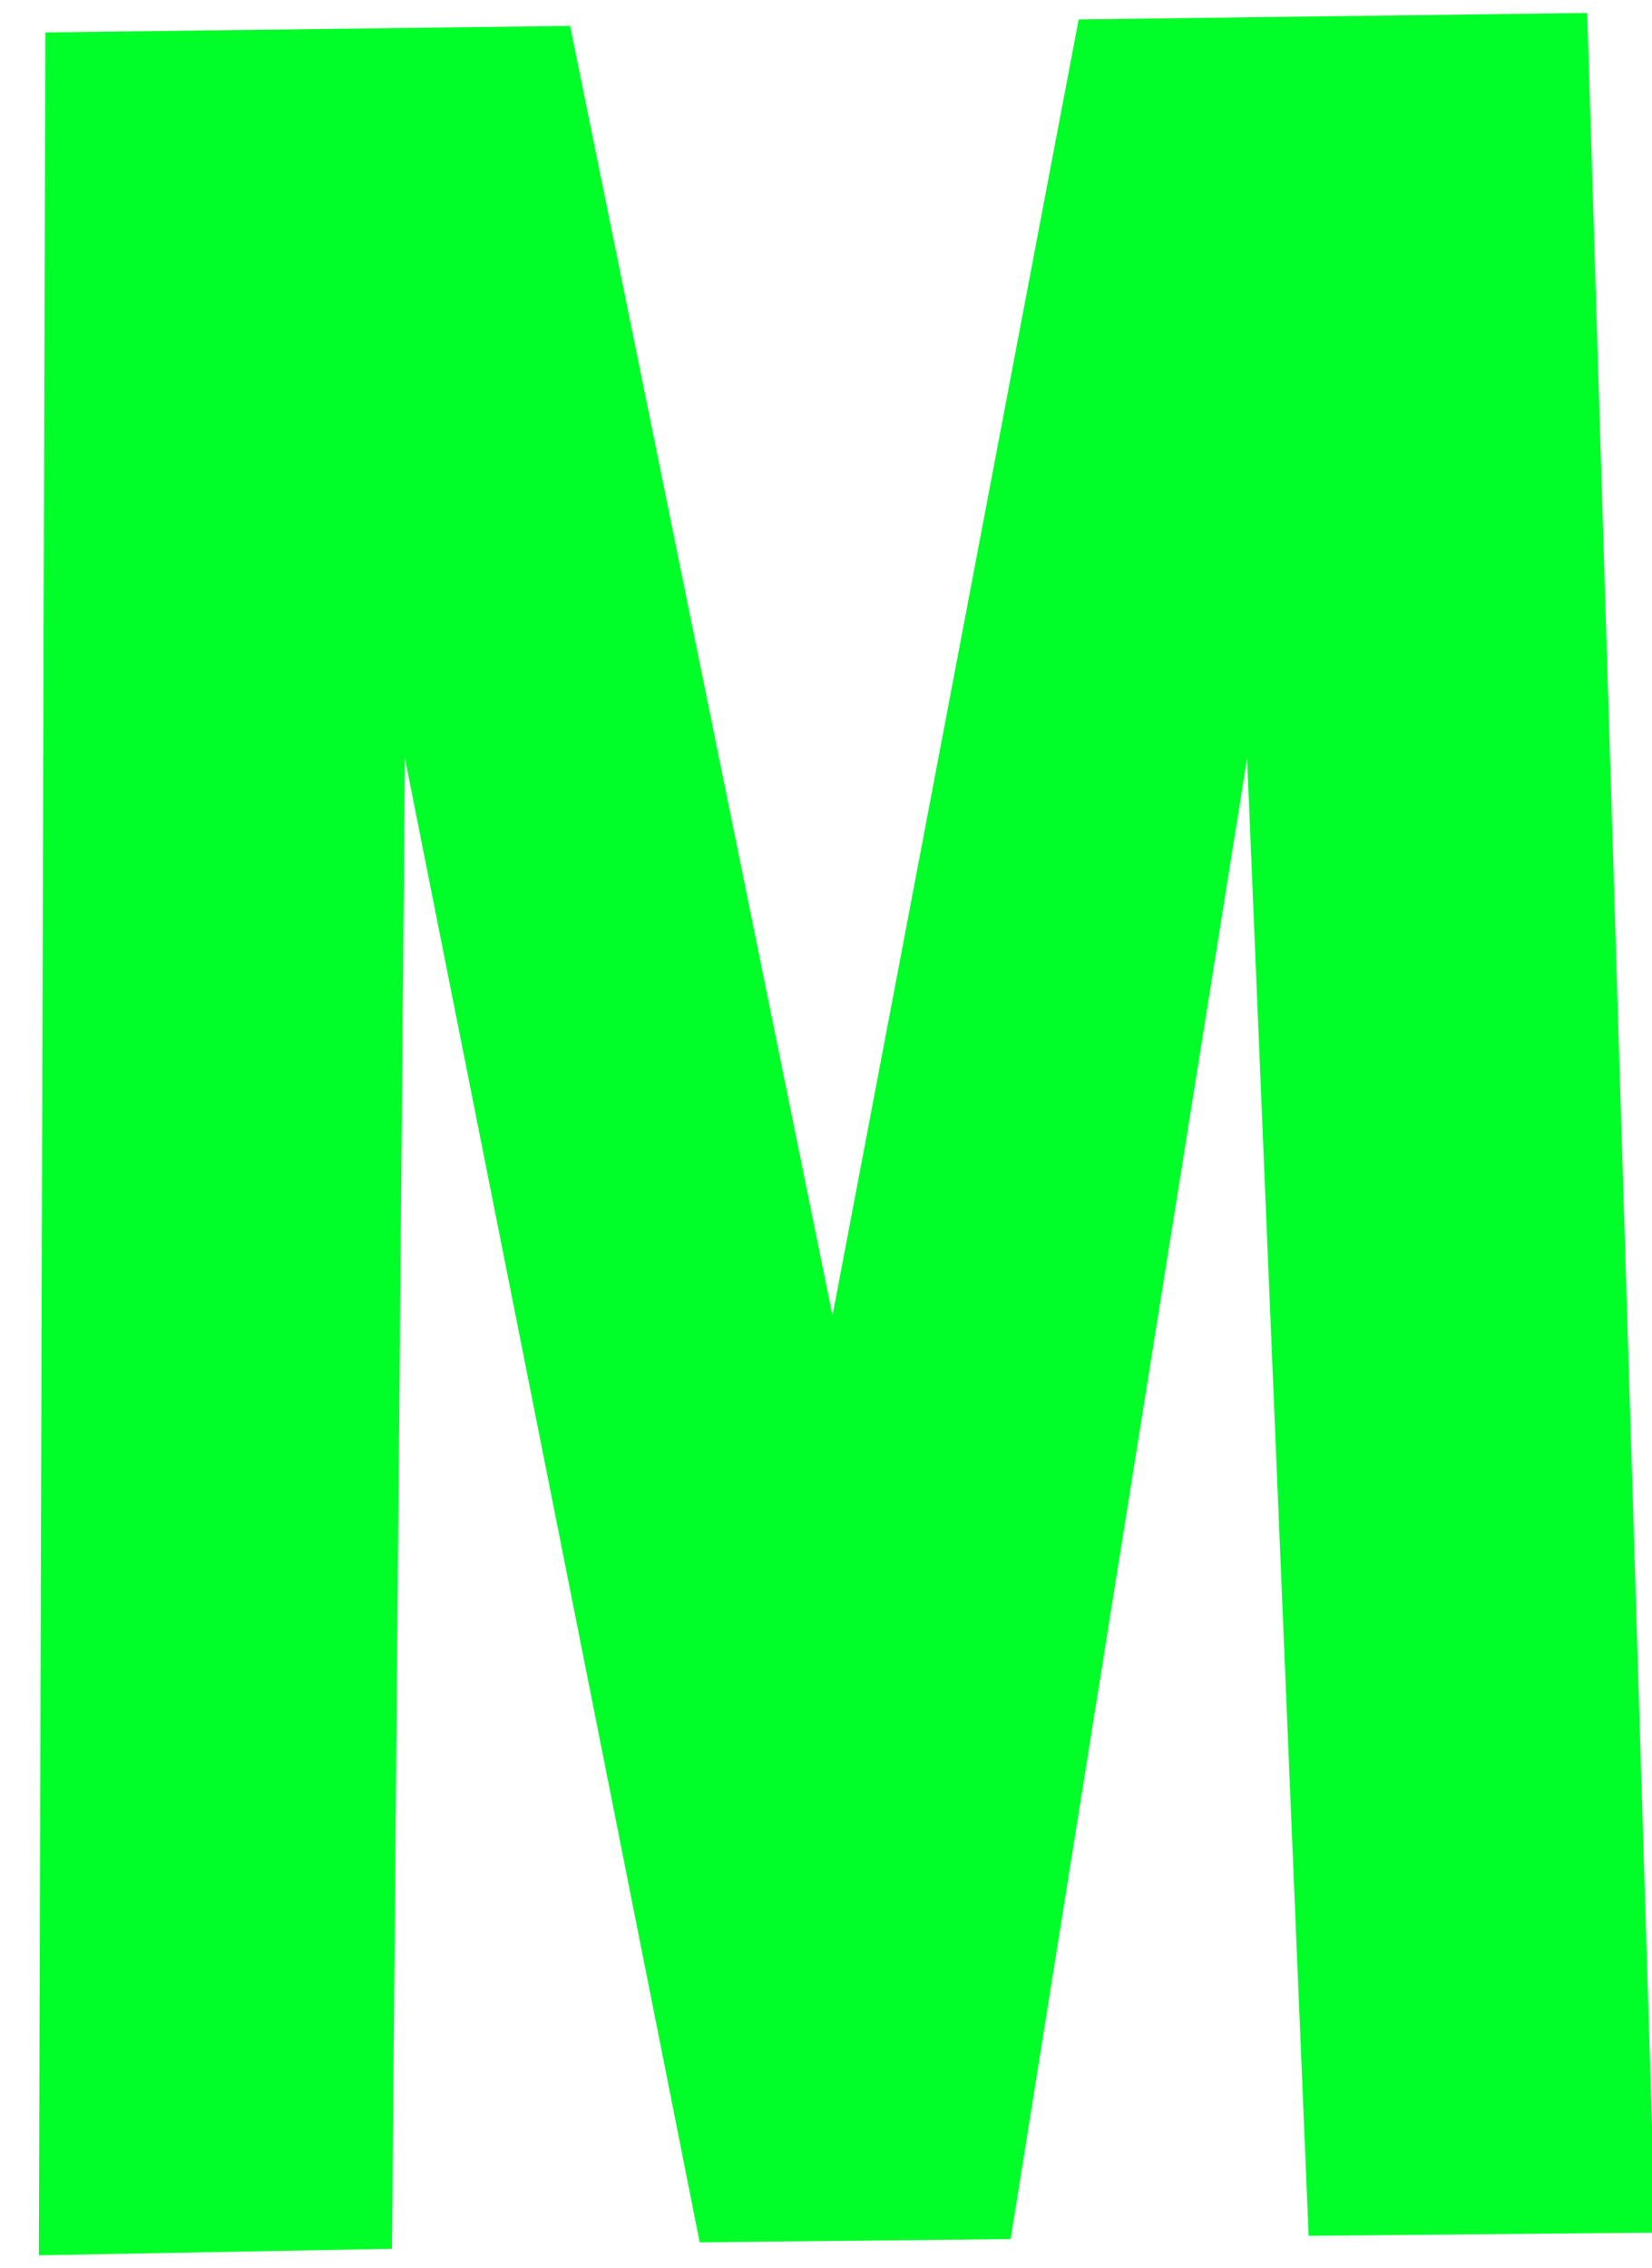 <svg xmlns="http://www.w3.org/2000/svg" viewBox="0 0 51 70"><path d="M1.2 69.6L1.4 1 17.6.8l8.1 39.8 7.6-40L49 .4l2.1 68.5-10.7.1-1.9-45.6-7.3 45.7-9.6.1-9.1-45.8-.4 46-10.9.2z" fill="#00ff29"/></svg>